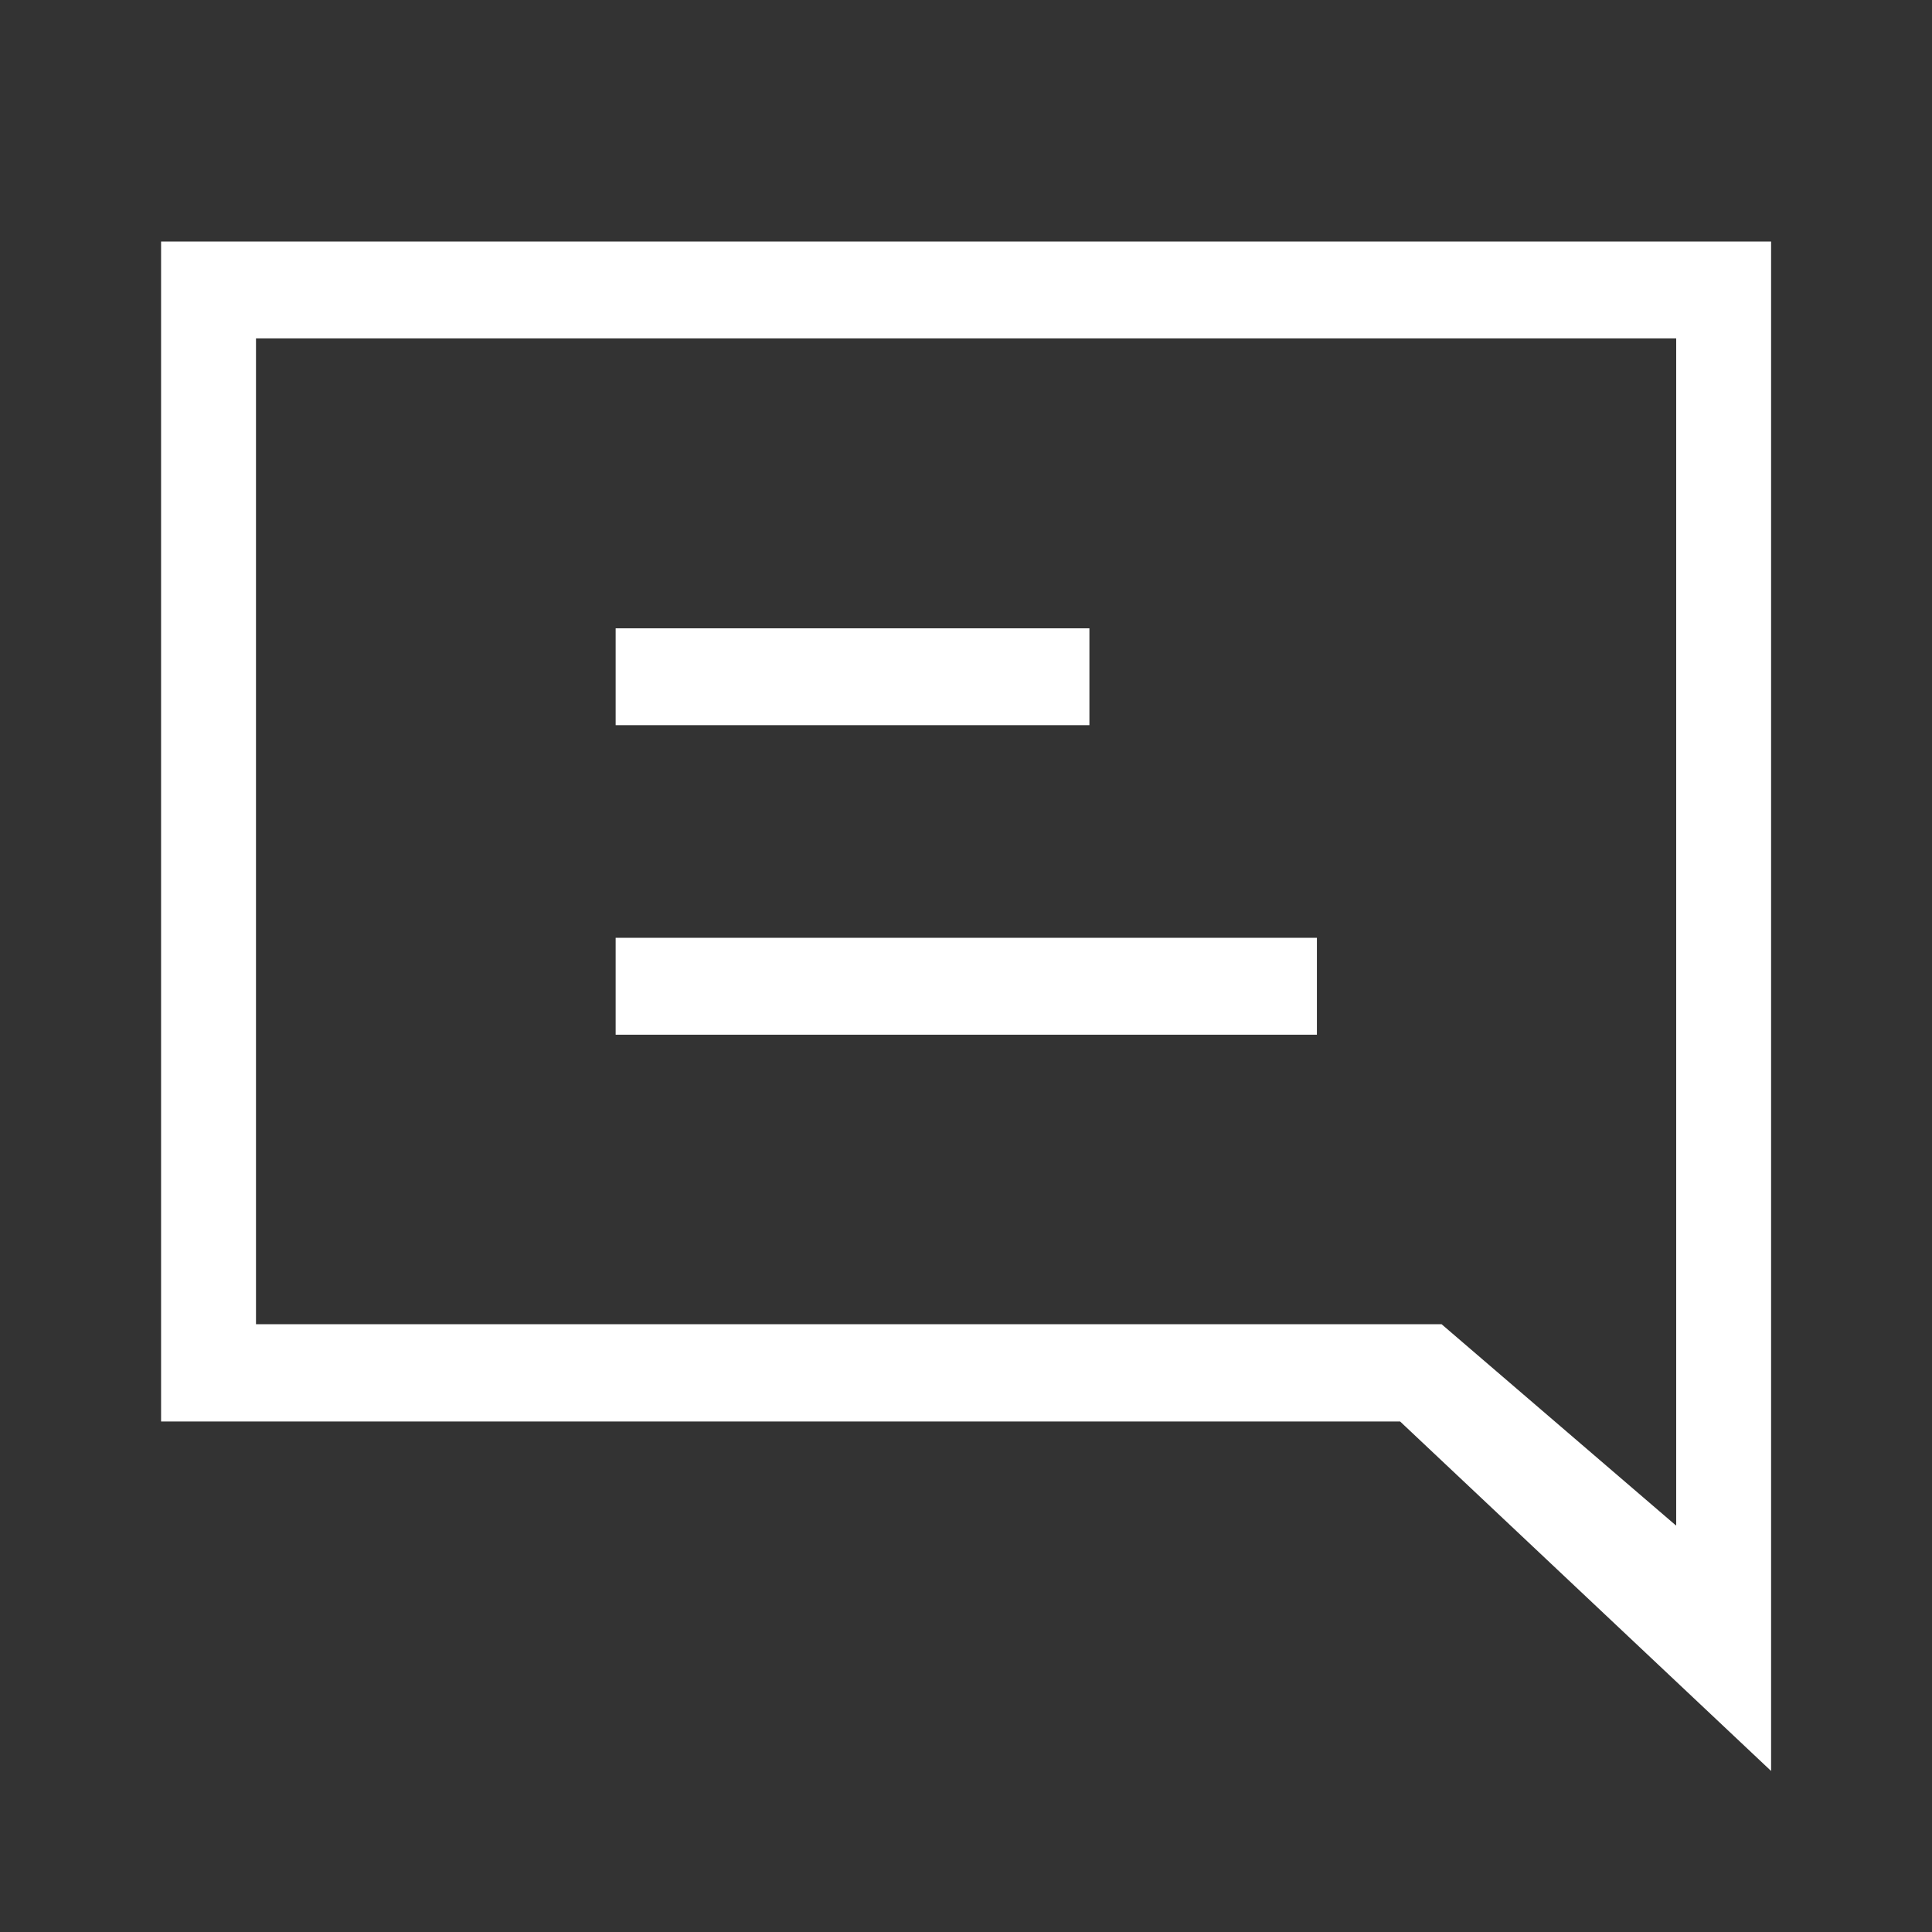 <svg width="32" height="32" viewBox="0 0 32 32" fill="none" xmlns="http://www.w3.org/2000/svg">
<rect x="0" y="0" width="32" height="32" fill="#333333" stroke="none"/>
<path d="M23.197 23.544H2.668V4H29.335V29.333L23.19 23.544H23.197ZM27.763 25.264V5.605H4.24V21.933H23.877L27.756 25.264H27.763Z" fill="white"/>
<path d="M10.197 17.138V15.533H21.812V17.138H10.197ZM10.197 12.011V10.407H18.044V12.011H10.197Z" fill="white"/>
</svg>
